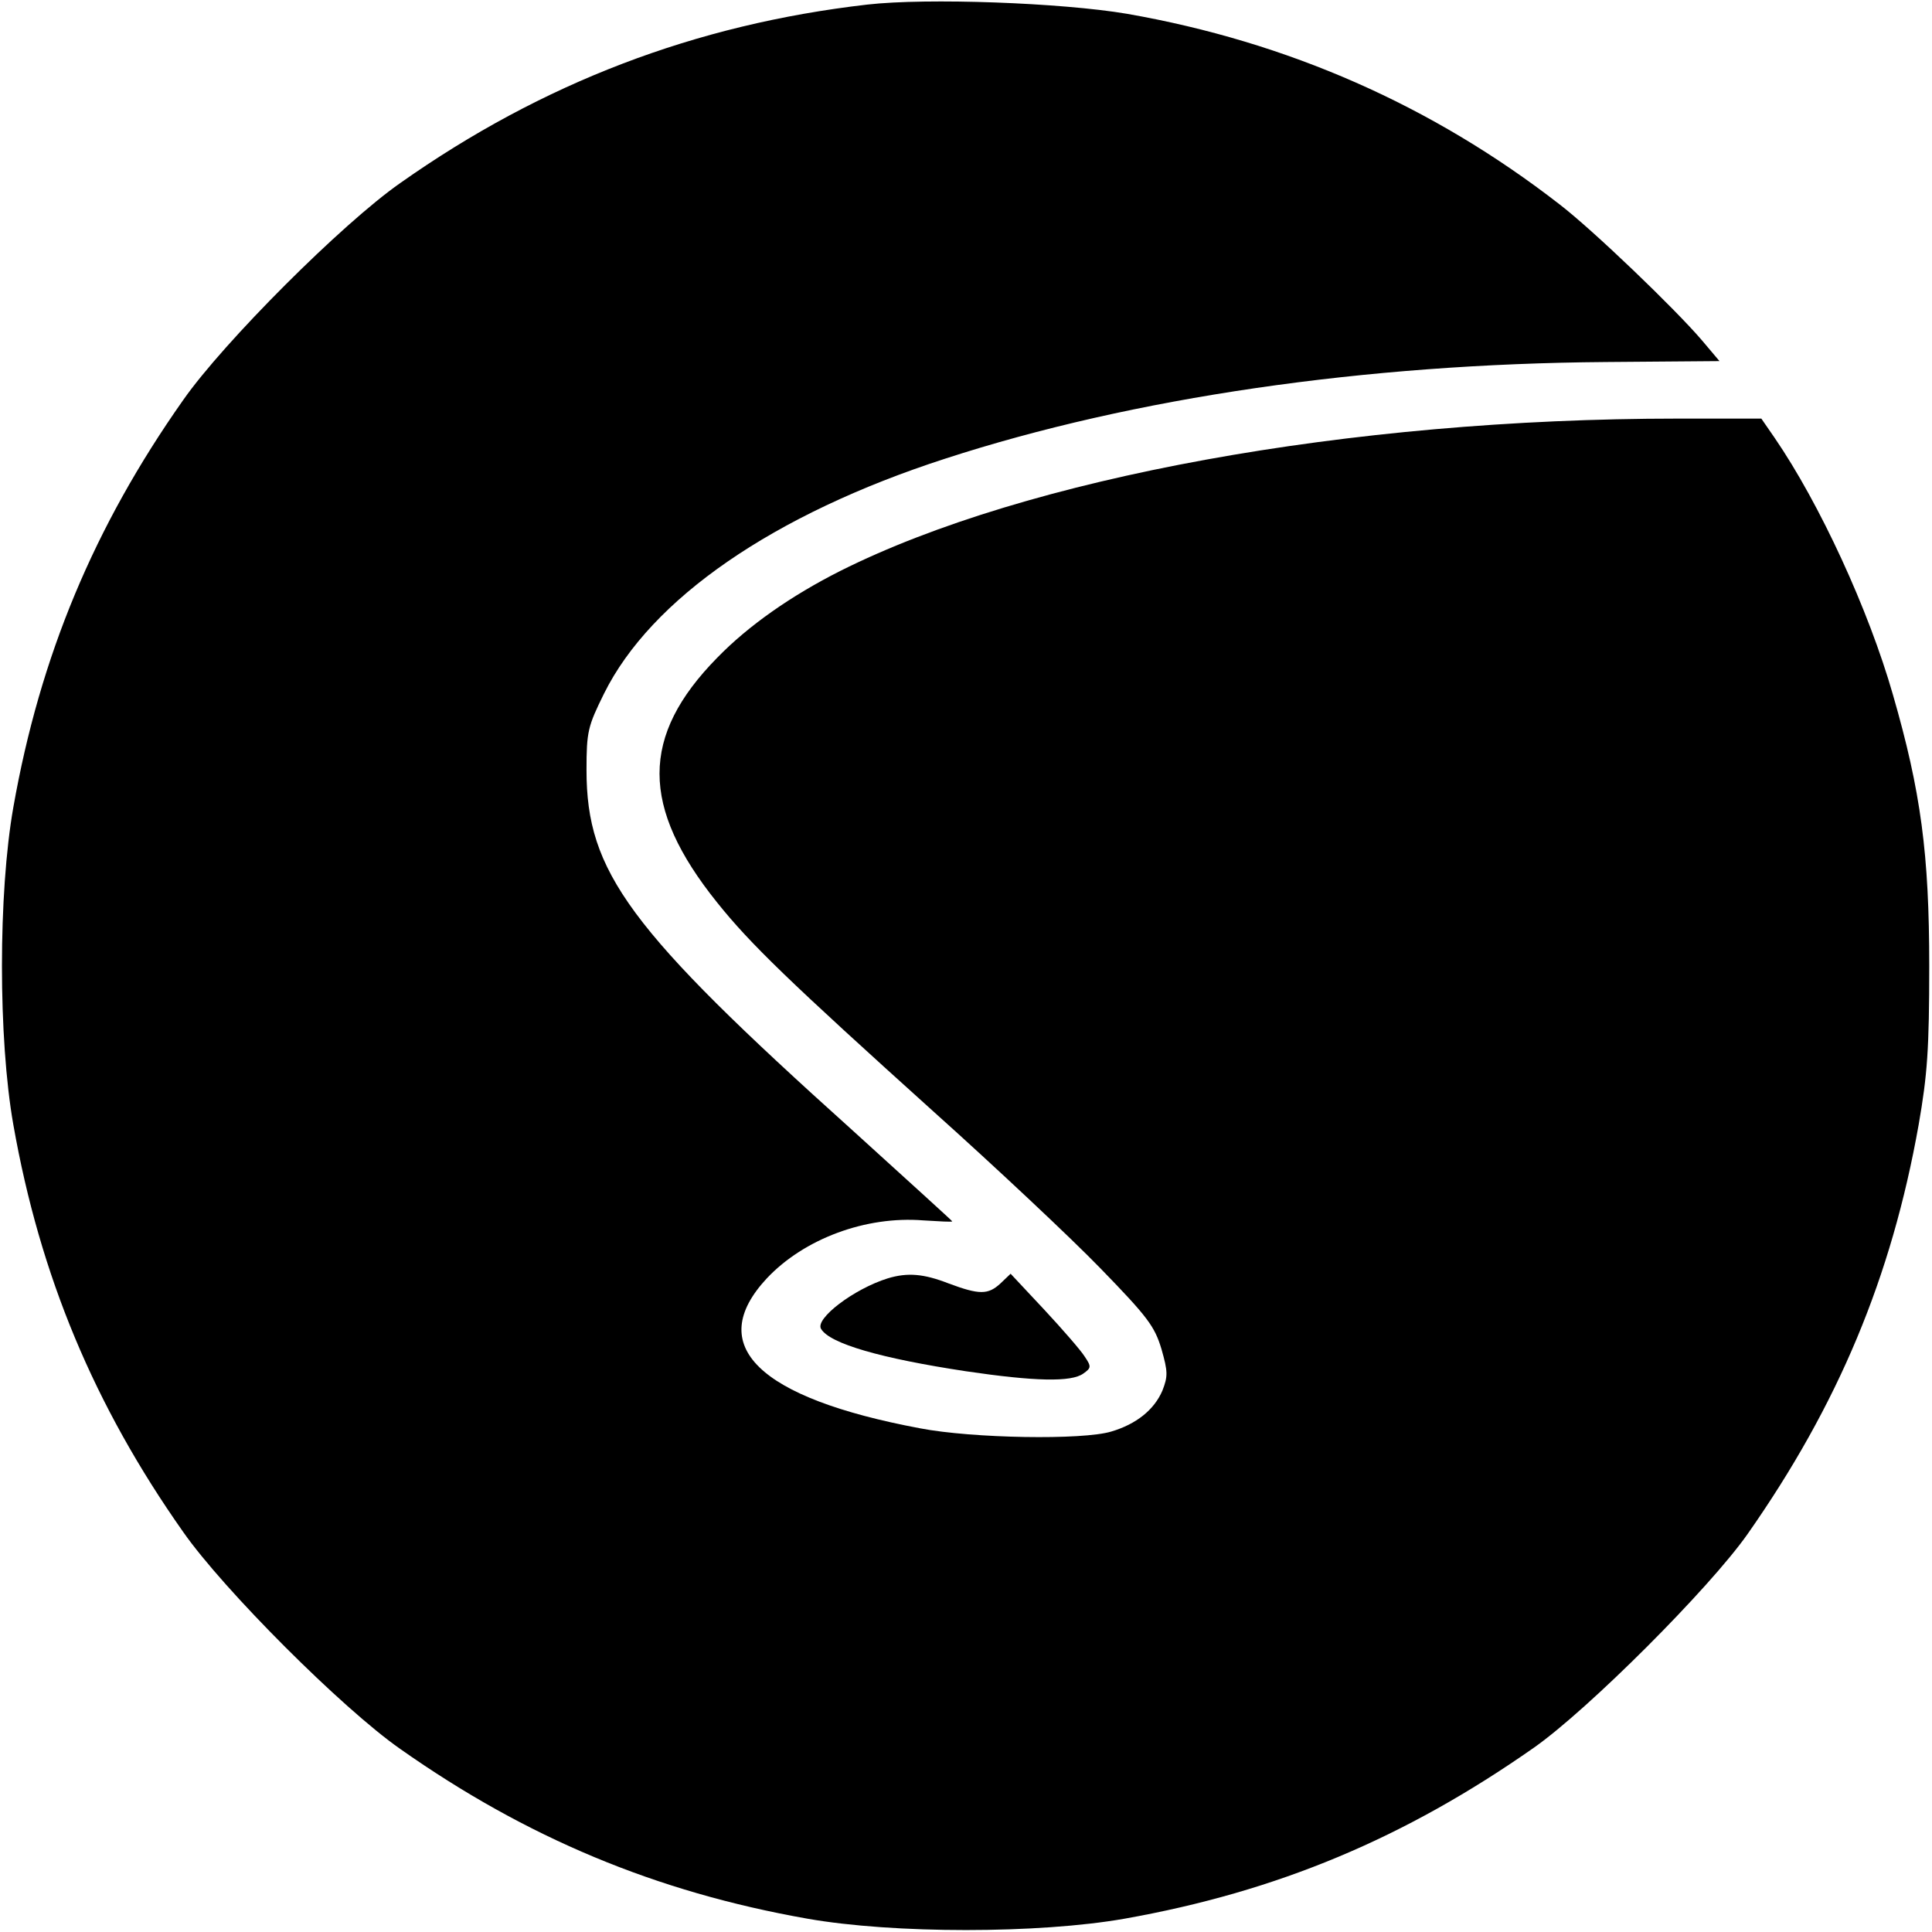 <?xml version="1.0" standalone="no"?>
<!DOCTYPE svg PUBLIC "-//W3C//DTD SVG 20010904//EN"
 "http://www.w3.org/TR/2001/REC-SVG-20010904/DTD/svg10.dtd">
<svg version="1.0" xmlns="http://www.w3.org/2000/svg"
 width="420pt" height="420pt" viewBox="0 0 420 420"
 preserveAspectRatio="xMidYMid meet">
<g transform="translate(0,420) scale(0.1,-0.1)"
fill="#000000" stroke="none">
<path d="M1885 4190 c-373 -43 -706 -170 -1015 -388 -126 -88 -384 -346 -472
-472 -193 -274 -311 -556 -369 -885 -33 -187 -33 -503 0 -690 58 -329 176
-611 369 -885 88 -126 346 -384 472 -472 274 -193 556 -311 885 -369 187 -33
503 -33 690 0 332 59 609 175 890 372 118 83 381 346 464 464 197 281 313 558
372 890 19 109 23 165 23 345 0 243 -18 379 -79 590 -53 185 -159 415 -257
558 l-29 42 -182 0 c-714 0 -1415 -128 -1820 -331 -107 -54 -200 -119 -268
-189 -167 -170 -167 -324 0 -532 72 -90 157 -172 471 -455 135 -121 298 -274
362 -340 103 -106 118 -126 133 -176 14 -49 14 -59 2 -90 -18 -42 -57 -73
-111 -89 -62 -19 -302 -15 -416 7 -352 66 -469 180 -333 326 81 86 215 136
340 126 35 -2 63 -4 63 -2 0 1 -98 90 -217 198 -486 437 -578 561 -578 783 0
84 3 95 38 166 102 206 368 390 742 511 409 133 912 206 1436 210 l247 2 -38
45 c-58 68 -237 240 -310 296 -277 215 -591 353 -940 414 -142 24 -434 35
-565 20z"/>
<path d="M1930 1421 c-74 -23 -159 -88 -145 -110 19 -32 130 -64 315 -92 149
-22 229 -24 255 -5 17 12 18 15 3 37 -8 13 -48 59 -88 102 l-73 78 -22 -21
c-27 -25 -46 -25 -113 0 -54 21 -89 24 -132 11z"/>
</g>
</svg>

